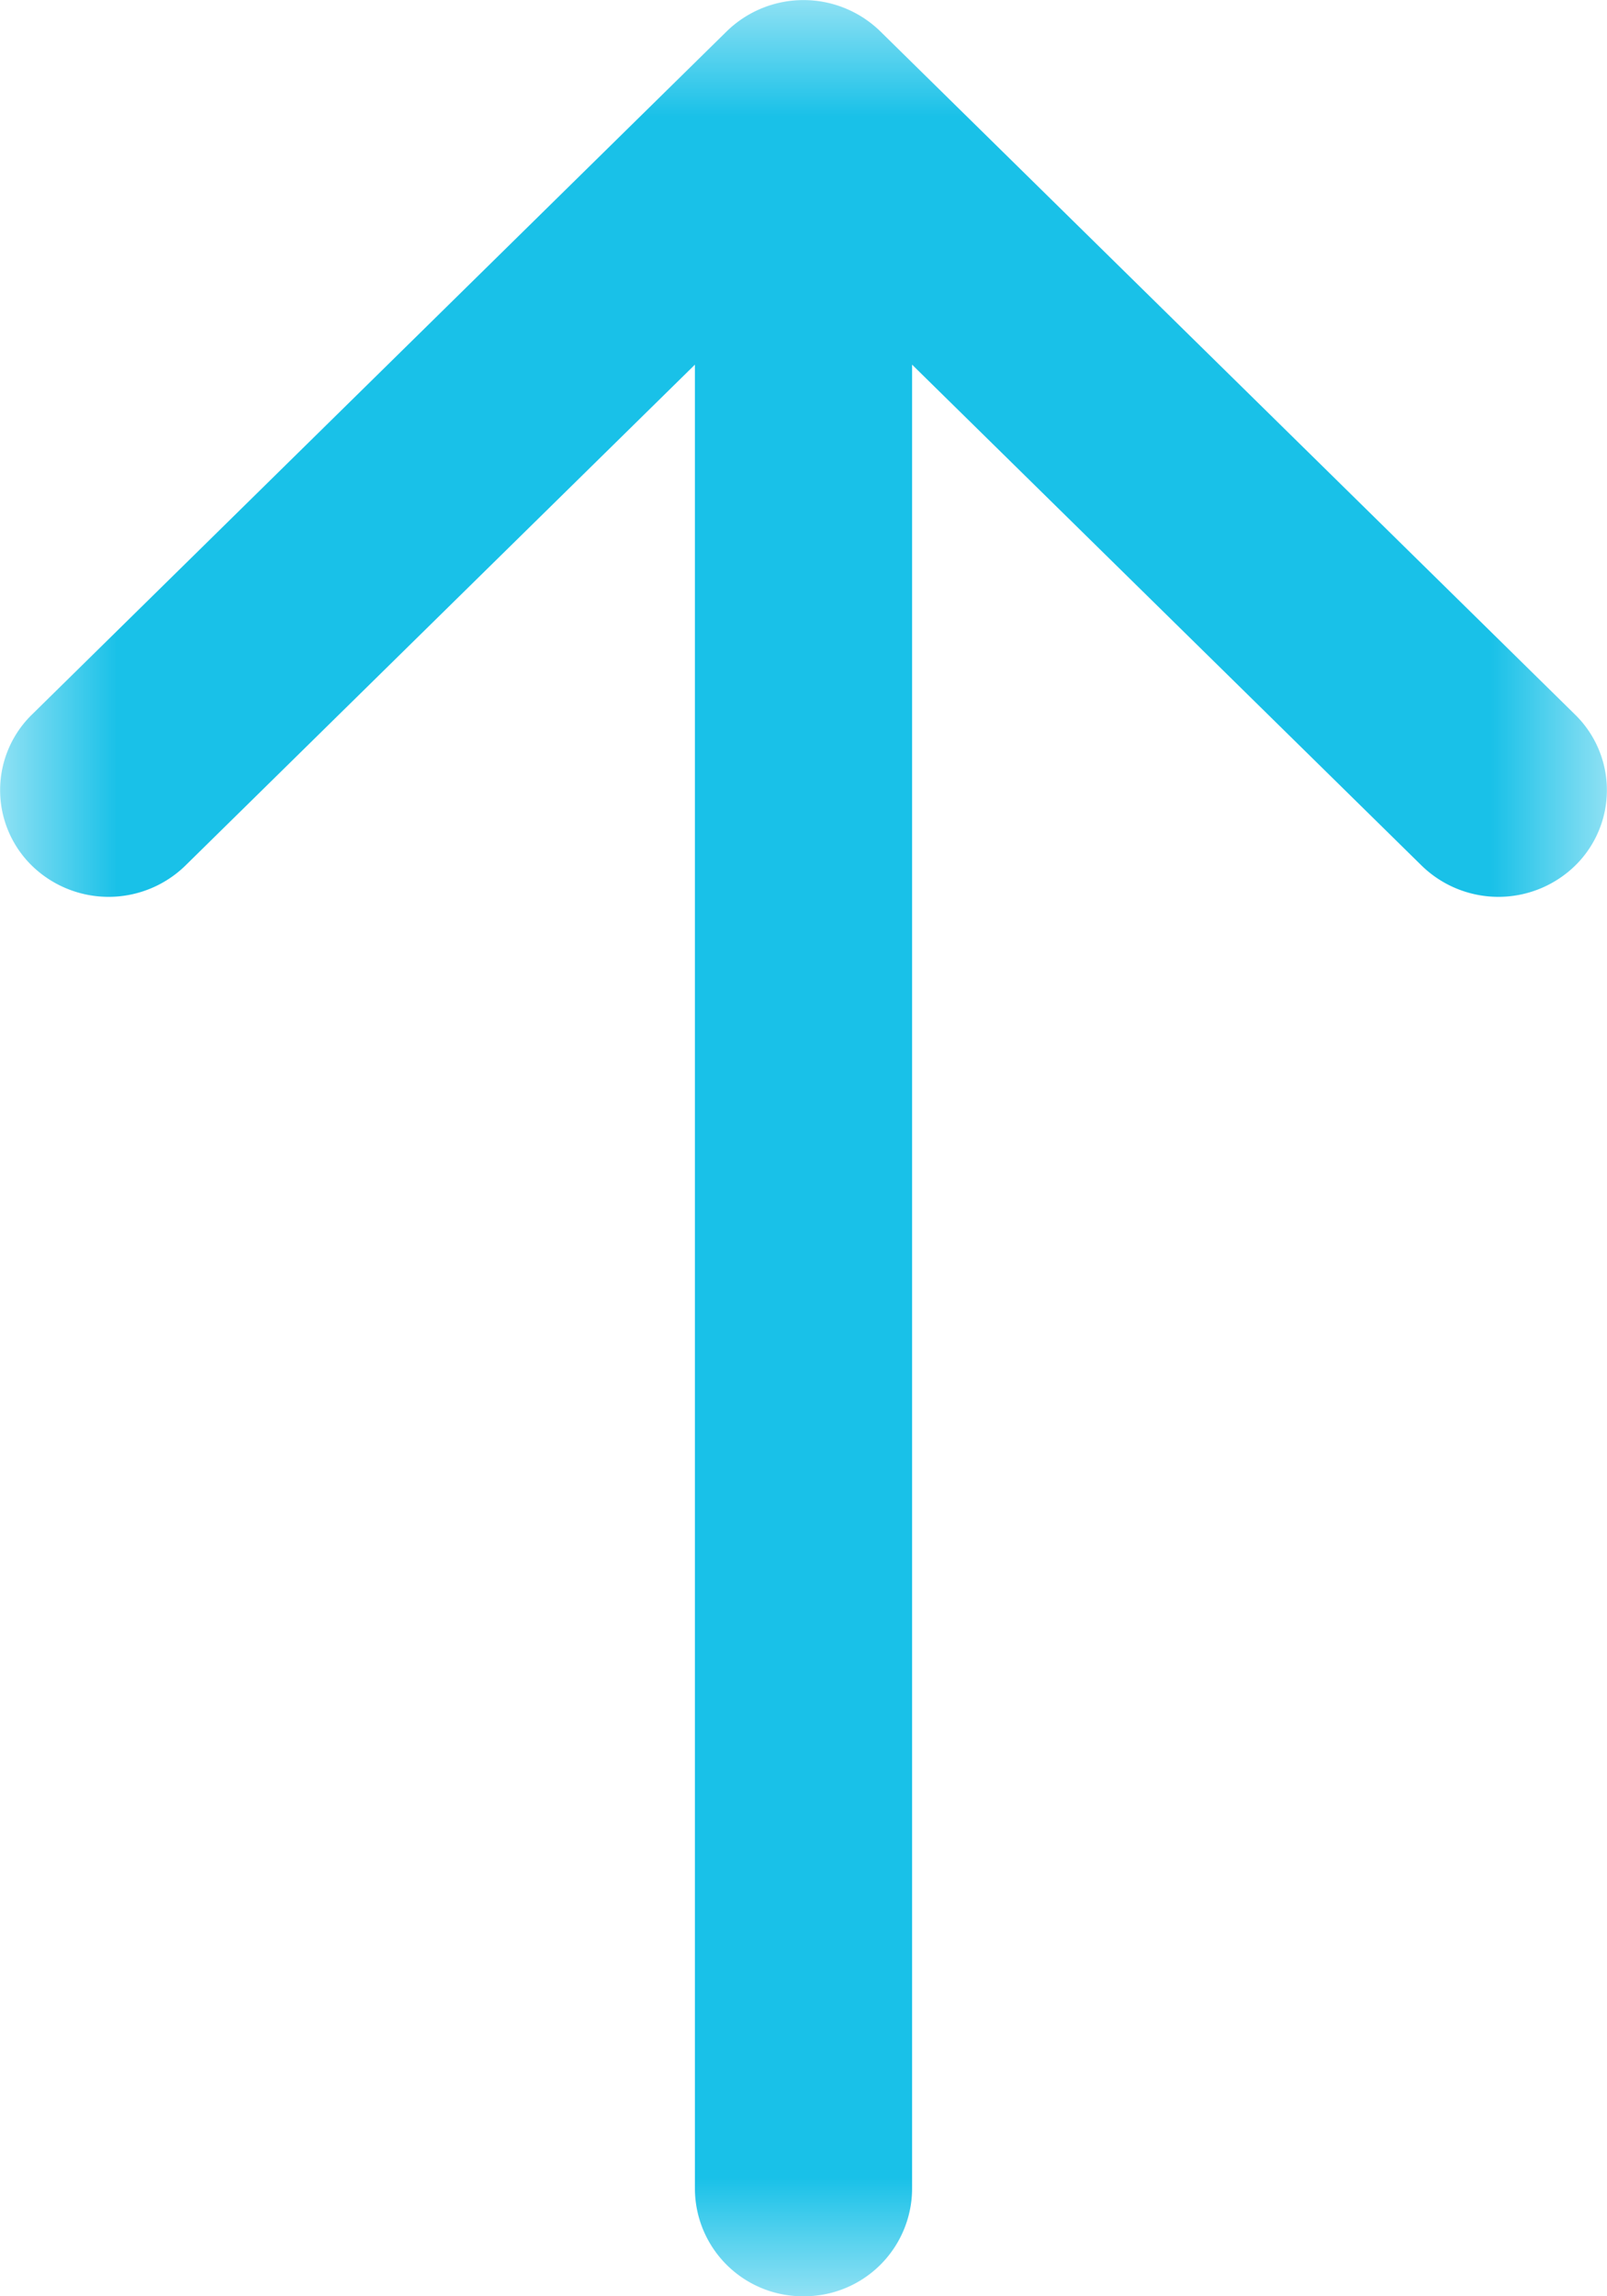 <svg xmlns="http://www.w3.org/2000/svg" xmlns:xlink="http://www.w3.org/1999/xlink" width="7" height="10" viewBox="0 0 7 10">
    <defs>
        <path id="a" d="M0 0h10v7H0z"/>
    </defs>
    <g fill="none" fill-rule="evenodd" transform="rotate(-90 5 5)">
        <mask id="b" fill="#fff">
            <use xlink:href="#a"/>
        </mask>
        <path fill="#19C1E8" d="M9.864 3.166L6.888.139a.46.46 0 0 0-.658 0 .479.479 0 0 0 0 .668l2.182 2.22H.465A.47.47 0 0 0 0 3.5a.47.47 0 0 0 .465.473h7.947L6.23 6.193a.479.479 0 0 0 0 .668.46.46 0 0 0 .658 0l2.976-3.027a.479.479 0 0 0 0-.668" mask="url(#b)"/>
    </g>
</svg>
